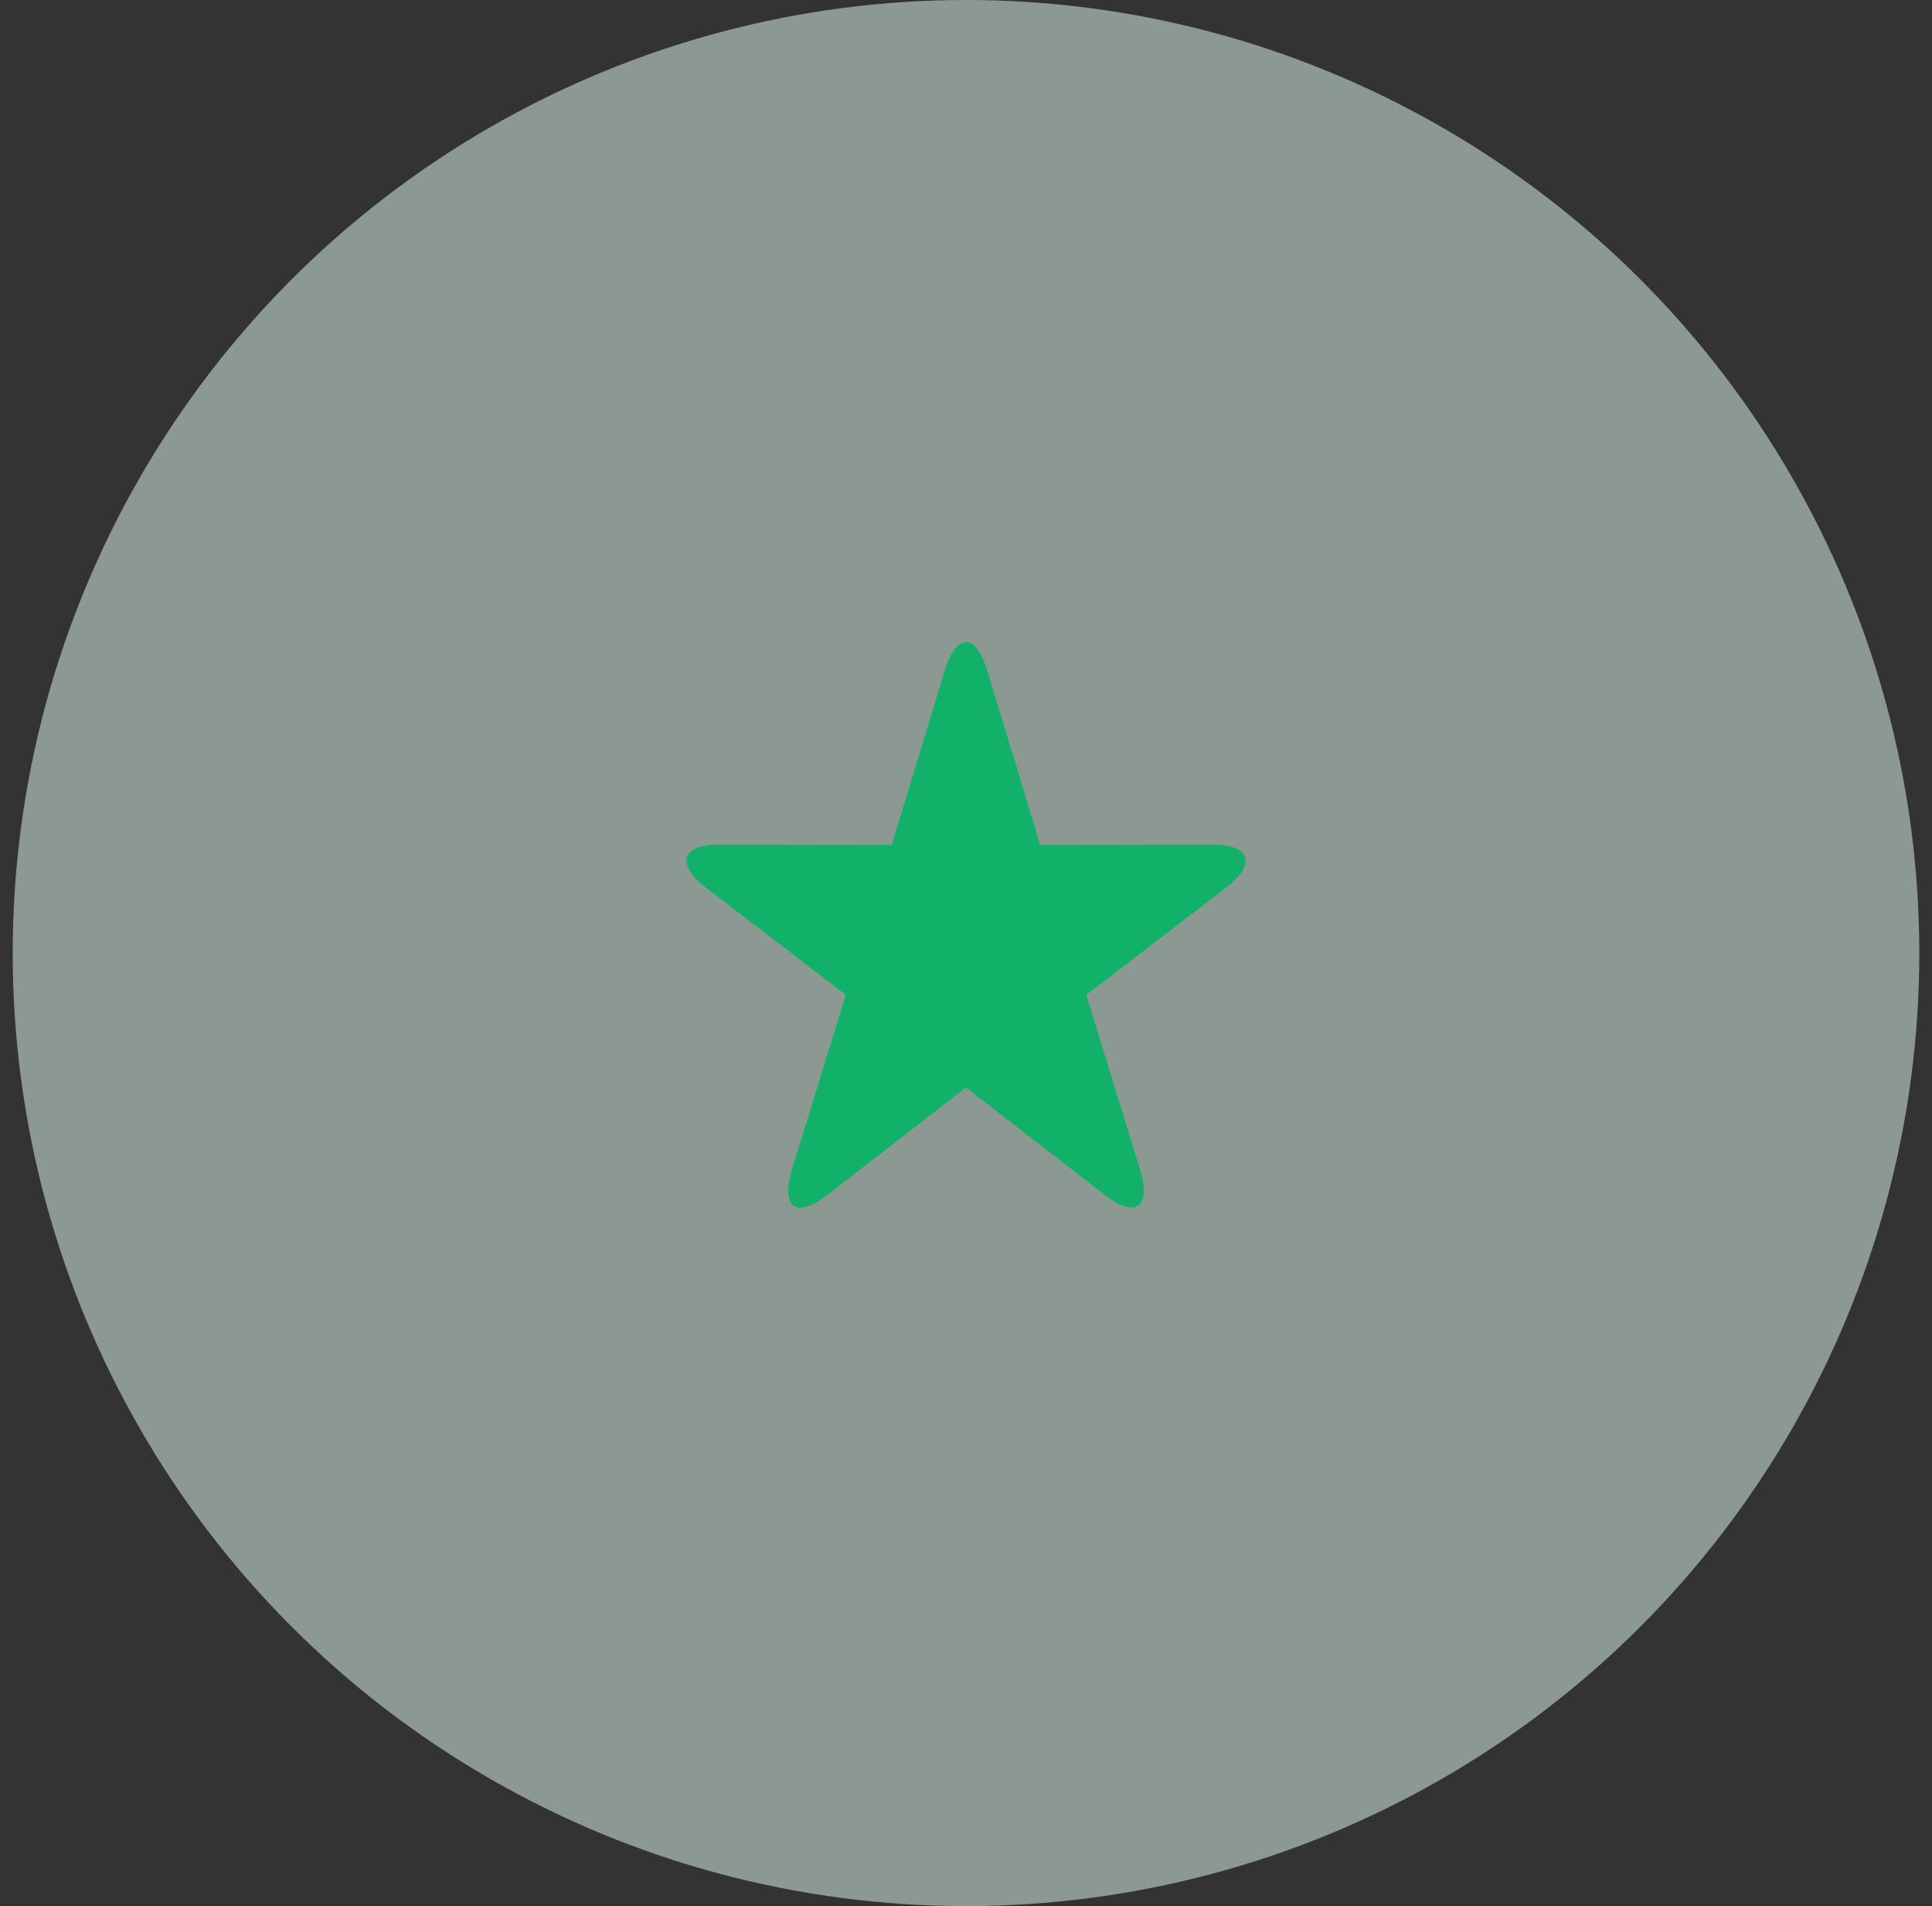 <?xml version="1.0" encoding="utf-8"?>
<svg width="76" height="75" viewBox="0 0 76 75" fill="none" xmlns="http://www.w3.org/2000/svg">
<rect x="0" y="0" width="76" height="75" fill="#333333" stroke="none"/>
<circle opacity="0.5" cx="38" cy="37.5" r="37.5" fill="#E6FFF4"/>
<path fill-rule="evenodd" clip-rule="evenodd" d="M38 42.792L32.533 47.025C31.305 47.976 30.69 47.512 31.166 45.971L33.271 39.147L27.787 34.94C26.555 33.994 26.8 33.231 28.309 33.234L35.077 33.25L37.155 26.417C37.622 24.881 38.376 24.873 38.846 26.417L40.923 33.25L47.691 33.234C49.212 33.231 49.436 34.002 48.213 34.94L42.729 39.147L44.835 45.971C45.308 47.504 44.686 47.969 43.467 47.025L38 42.792Z" fill="#12B169"/>
</svg>

